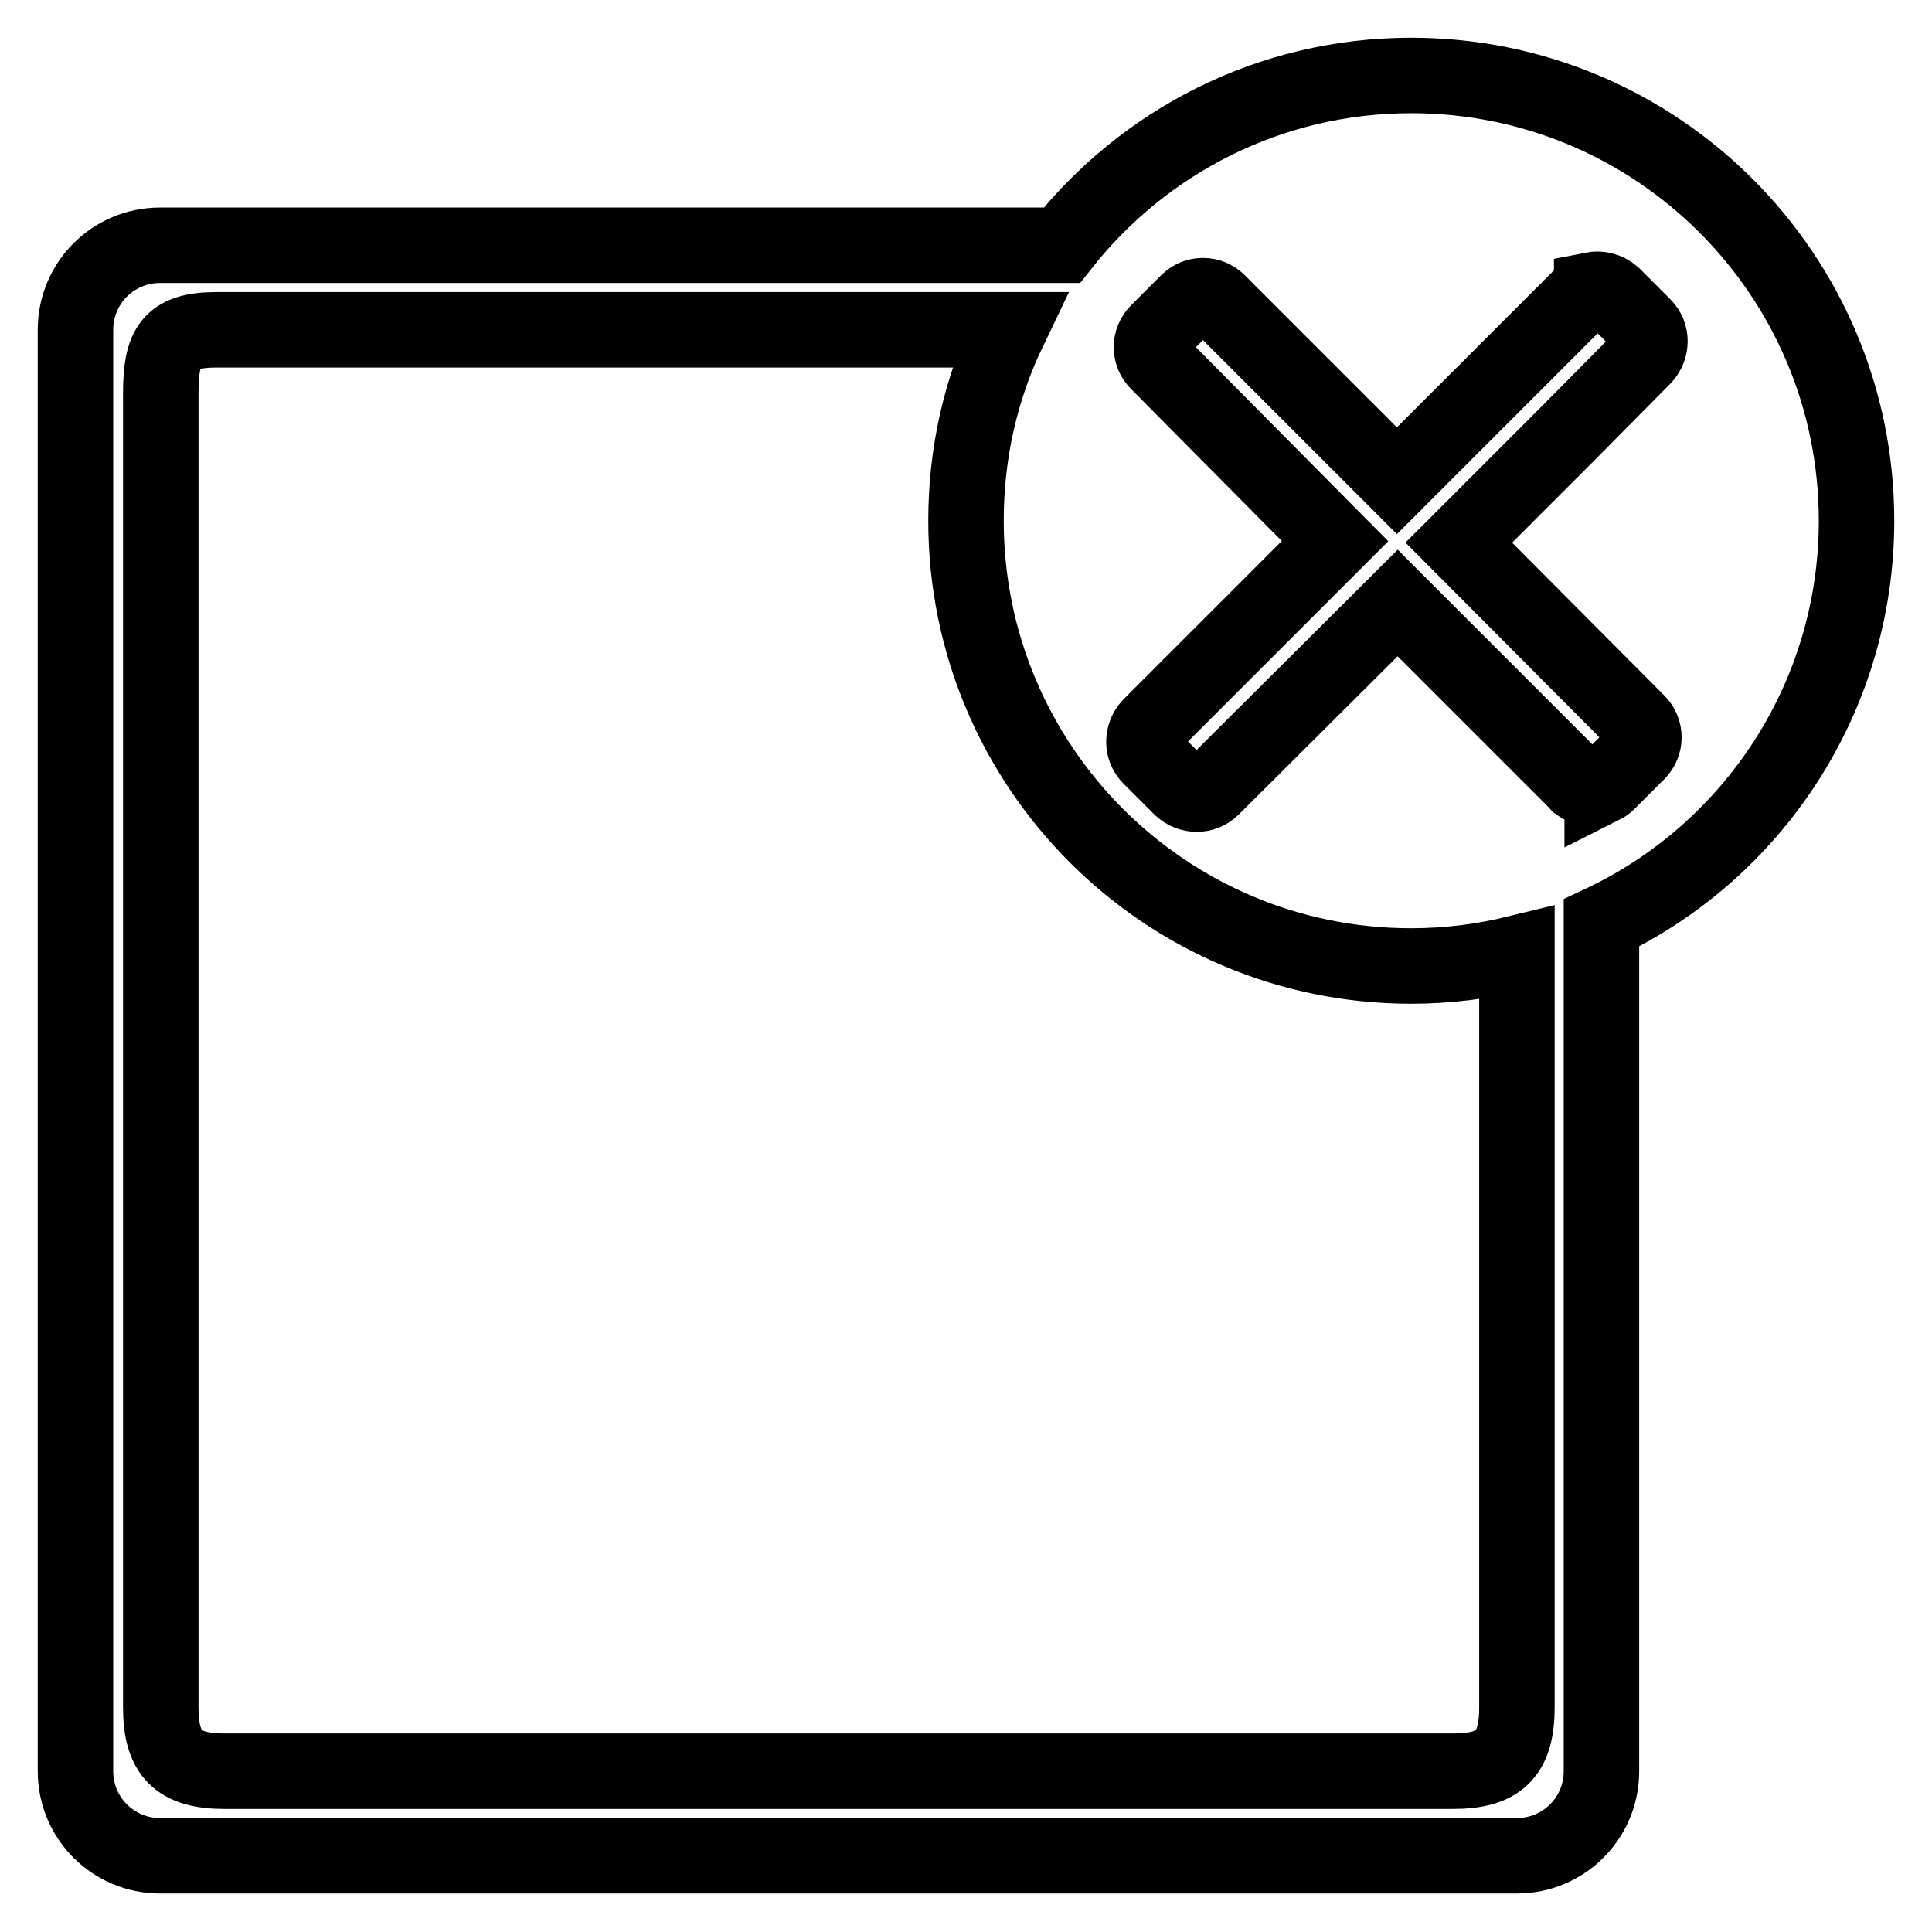 <?xml version="1.0" encoding="utf-8"?>
<!-- Svg Vector Icons : http://www.onlinewebfonts.com/icon -->
<!DOCTYPE svg PUBLIC "-//W3C//DTD SVG 1.1//EN" "http://www.w3.org/Graphics/SVG/1.1/DTD/svg11.dtd">
<svg version="1.1" xmlns="http://www.w3.org/2000/svg" xmlns:xlink="http://www.w3.org/1999/xlink" x="0px" y="0px" viewBox="0 0 256 256" enable-background="new 0 0 256 256" xml:space="preserve">
<g><g><path stroke-width="10" fill-opacity="0" stroke="#000000"  d="M246,69c0-32.6-26.4-59-59-59c-18.8,0-35.5,8.8-46.3,22.5H21.2c-6.2,0-11.2,5-11.2,11.2v191c0,6.2,5,11.2,11.2,11.2h179.8c6.2,0,11.2-5,11.2-11.2V122.3C232.2,112.9,246,92.5,246,69z M201,226.2c0,6.2-2.3,8.5-8.5,8.5H29.8c-6.2,0-8.5-2.3-8.5-8.5v-174c0-6.2,1.2-8.5,7.4-8.5h105C130,51.4,128,59.9,128,69c0,32.6,26.4,59,59,59c4.8,0,9.5-0.6,14-1.7V226.2z M207.7,57.5l-6.6,6.6l0,0l-7.8,7.8L217,95.7c1.1,1.1,1.1,2.9,0,4l-4,4c-0.2,0.2-0.5,0.4-0.7,0.5v-0.2c-1,0.6-2.2,0.6-3.1-0.1c-0.1,0-0.1-0.1-0.2-0.2l-8-8l0,0l-15.8-15.8l-24.6,24.5c-1.1,1.1-2.9,1.1-4.1,0l-4.1-4.1c-1.1-1.1-1.1-2.9,0-4.1l24.5-24.5L153.4,48c-1.1-1.1-1.1-2.9,0-4l4-4c1.1-1.1,2.9-1.1,4,0l23.7,23.7l24.5-24.5c0.4-0.4,0.9-0.5,1.4-0.6c0,0-0.1-0.1-0.1-0.2c1-0.2,2,0,2.8,0.7l4.1,4.1c1.1,1.1,1.1,2.9,0,4.1L207.7,57.5z"/></g></g>
</svg>